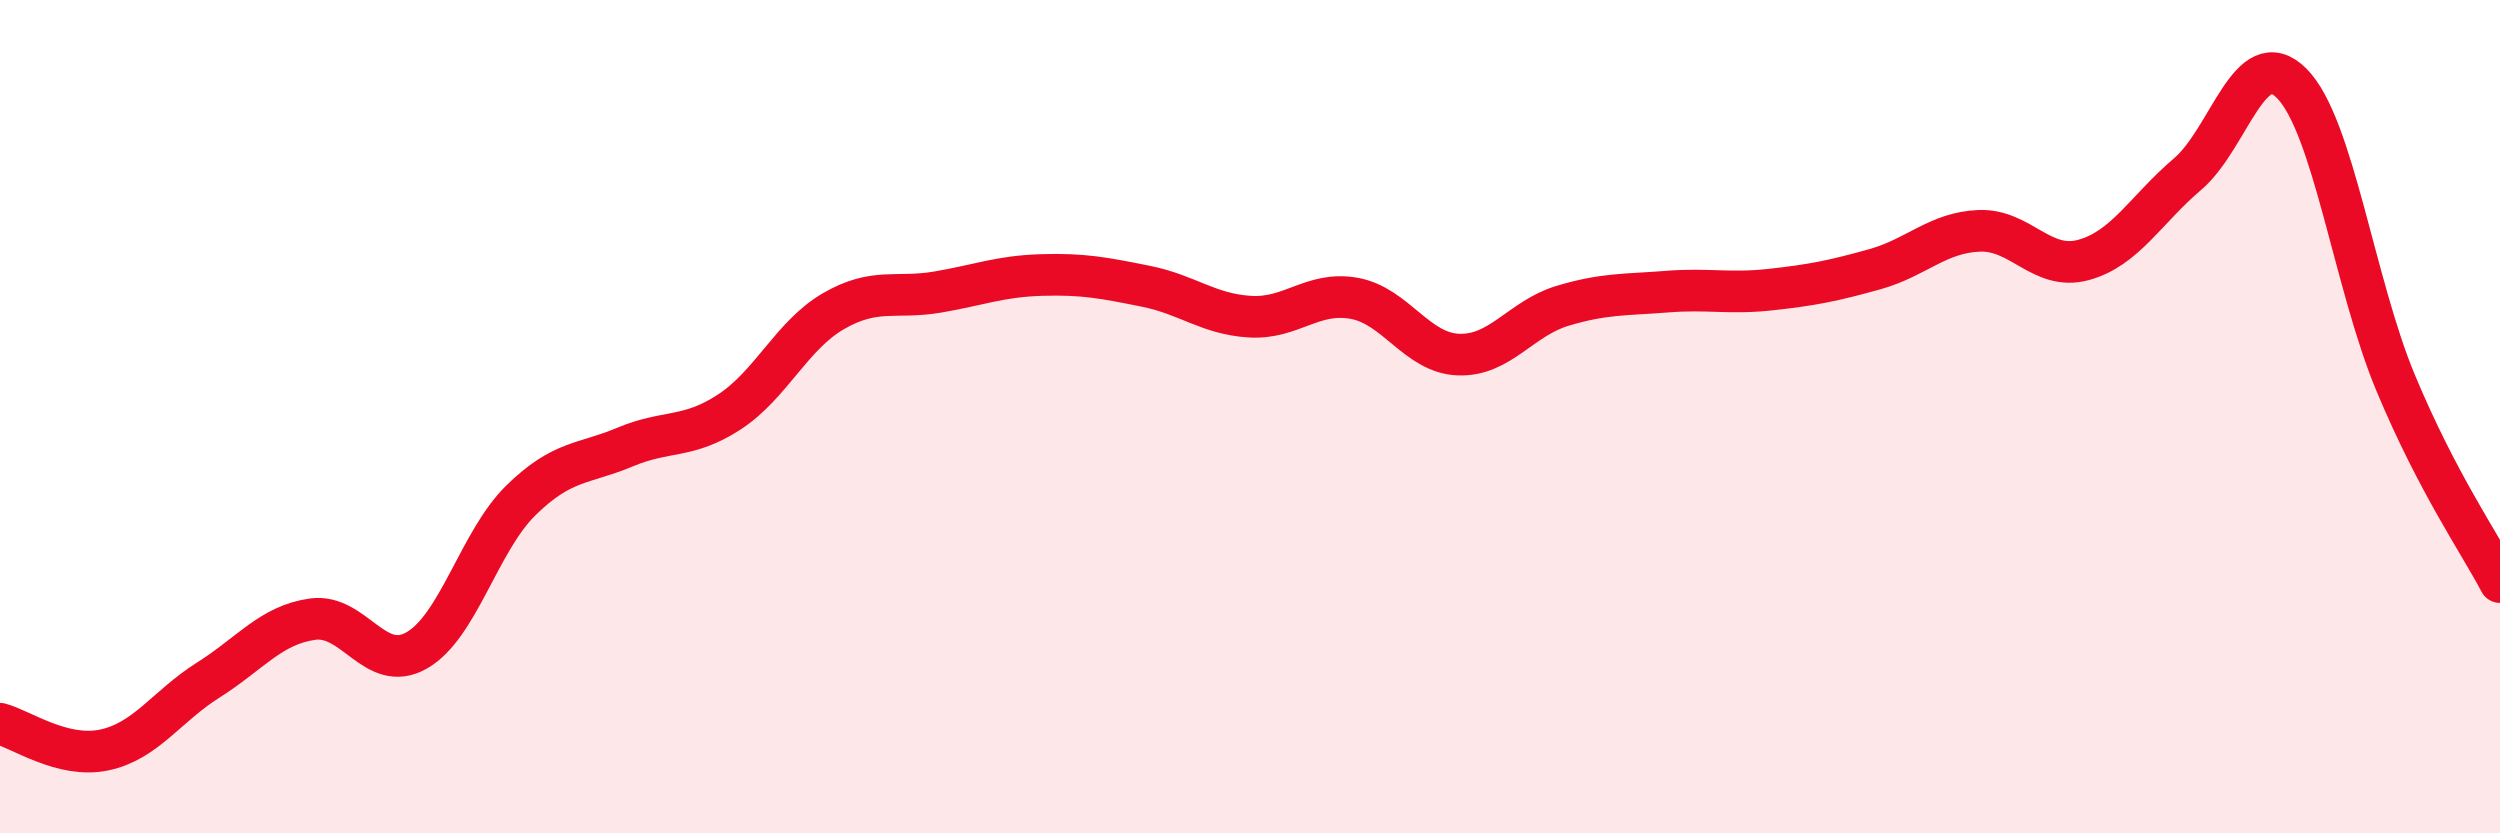 
    <svg width="60" height="20" viewBox="0 0 60 20" xmlns="http://www.w3.org/2000/svg">
      <path
        d="M 0,17.37 C 0.5,17.5 1.5,18.21 2.5,18 C 3.5,17.79 4,16.95 5,16.32 C 6,15.69 6.5,15 7.5,14.86 C 8.5,14.72 9,16.18 10,15.61 C 11,15.04 11.5,12.99 12.5,12.01 C 13.5,11.03 14,11.15 15,10.73 C 16,10.31 16.5,10.54 17.5,9.89 C 18.5,9.24 19,8.05 20,7.47 C 21,6.89 21.5,7.18 22.5,7.01 C 23.5,6.84 24,6.63 25,6.6 C 26,6.57 26.5,6.67 27.5,6.87 C 28.5,7.07 29,7.54 30,7.6 C 31,7.66 31.5,6.98 32.5,7.16 C 33.5,7.34 34,8.47 35,8.51 C 36,8.55 36.5,7.64 37.5,7.34 C 38.5,7.04 39,7.08 40,7 C 41,6.92 41.5,7.06 42.5,6.95 C 43.5,6.84 44,6.74 45,6.46 C 46,6.18 46.5,5.58 47.5,5.54 C 48.5,5.5 49,6.51 50,6.24 C 51,5.97 51.5,5.03 52.5,4.18 C 53.5,3.33 54,1 55,2 C 56,3 56.5,6.81 57.5,9.2 C 58.5,11.59 59.5,13.02 60,13.97L60 20L0 20Z"
        fill="#EB0A25"
        opacity="0.1"
        stroke-linecap="round"
        stroke-linejoin="round"
      />
      <path
        d="M 0,17.37 C 0.5,17.5 1.5,18.21 2.5,18 C 3.5,17.79 4,16.95 5,16.32 C 6,15.69 6.5,15 7.5,14.86 C 8.5,14.72 9,16.18 10,15.61 C 11,15.04 11.5,12.99 12.5,12.01 C 13.5,11.03 14,11.15 15,10.73 C 16,10.31 16.5,10.54 17.5,9.89 C 18.5,9.24 19,8.05 20,7.47 C 21,6.89 21.5,7.18 22.5,7.01 C 23.5,6.84 24,6.63 25,6.6 C 26,6.57 26.5,6.67 27.5,6.87 C 28.5,7.07 29,7.54 30,7.6 C 31,7.66 31.5,6.98 32.5,7.16 C 33.5,7.34 34,8.47 35,8.51 C 36,8.55 36.5,7.64 37.5,7.34 C 38.5,7.04 39,7.08 40,7 C 41,6.92 41.5,7.06 42.5,6.95 C 43.5,6.84 44,6.74 45,6.46 C 46,6.18 46.5,5.58 47.5,5.54 C 48.5,5.5 49,6.51 50,6.24 C 51,5.97 51.5,5.03 52.5,4.18 C 53.5,3.33 54,1 55,2 C 56,3 56.5,6.81 57.5,9.2 C 58.5,11.59 59.5,13.02 60,13.97"
        stroke="#EB0A25"
        stroke-width="1"
        fill="none"
        stroke-linecap="round"
        stroke-linejoin="round"
      />
    </svg>
  